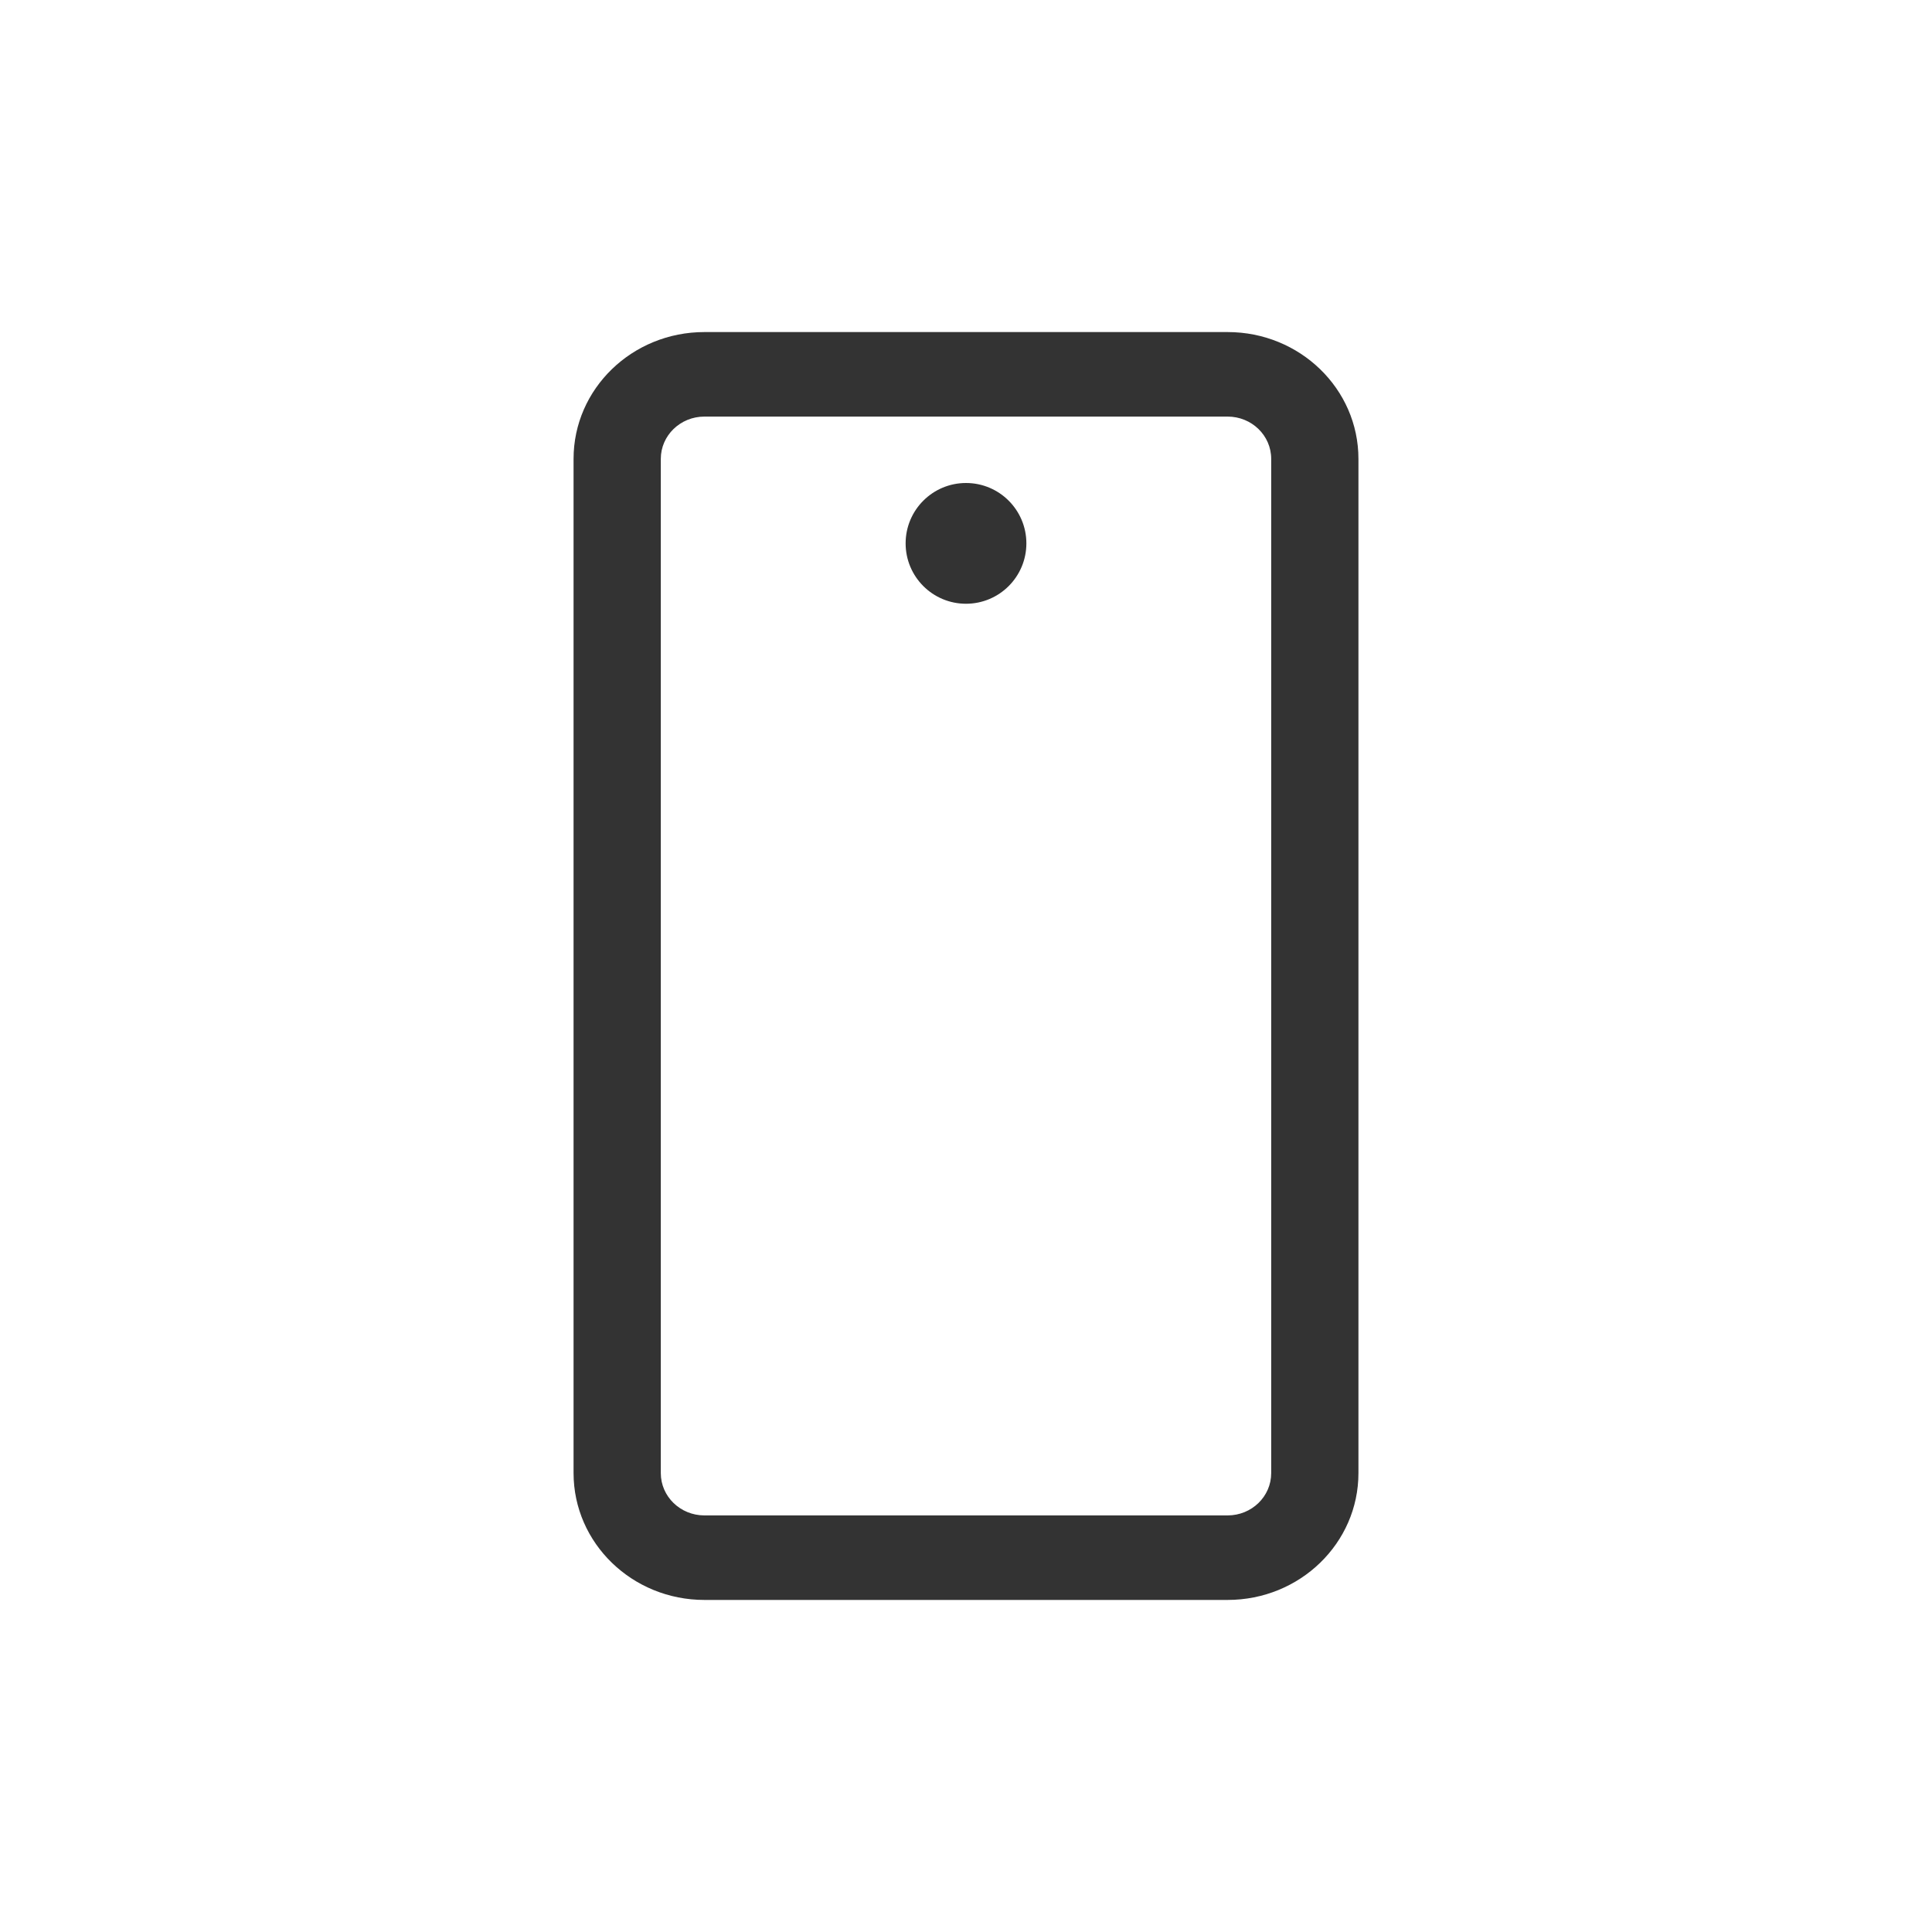 <svg xmlns="http://www.w3.org/2000/svg" width="32" height="32" viewBox="0 0 32 32">
    <g fill="none" fill-rule="evenodd">
        <g fill="#333">
            <g>
                <g transform="translate(-113 -510) translate(113 510) translate(9.5 5.5)">
                    <path fill-rule="nonzero" d="M0 2.1C0 .94.97 0 2.167 0h8.666C12.03 0 13 .94 13 2.1v16.8c0 1.16-.97 2.1-2.167 2.1H2.167C.971 21 .001 20.06 0 18.9V2.1zm1.445 16.8c0 .386.323.7.722.7h8.666c.399 0 .722-.313.722-.7V2.1c0-.387-.323-.7-.722-.7H2.167c-.399 0-.722.314-.722.7v16.8z"/>
                    <circle cx="6.5" cy="3.5" r="1"/>
                </g>
            </g>
        </g>
    </g>
</svg>
